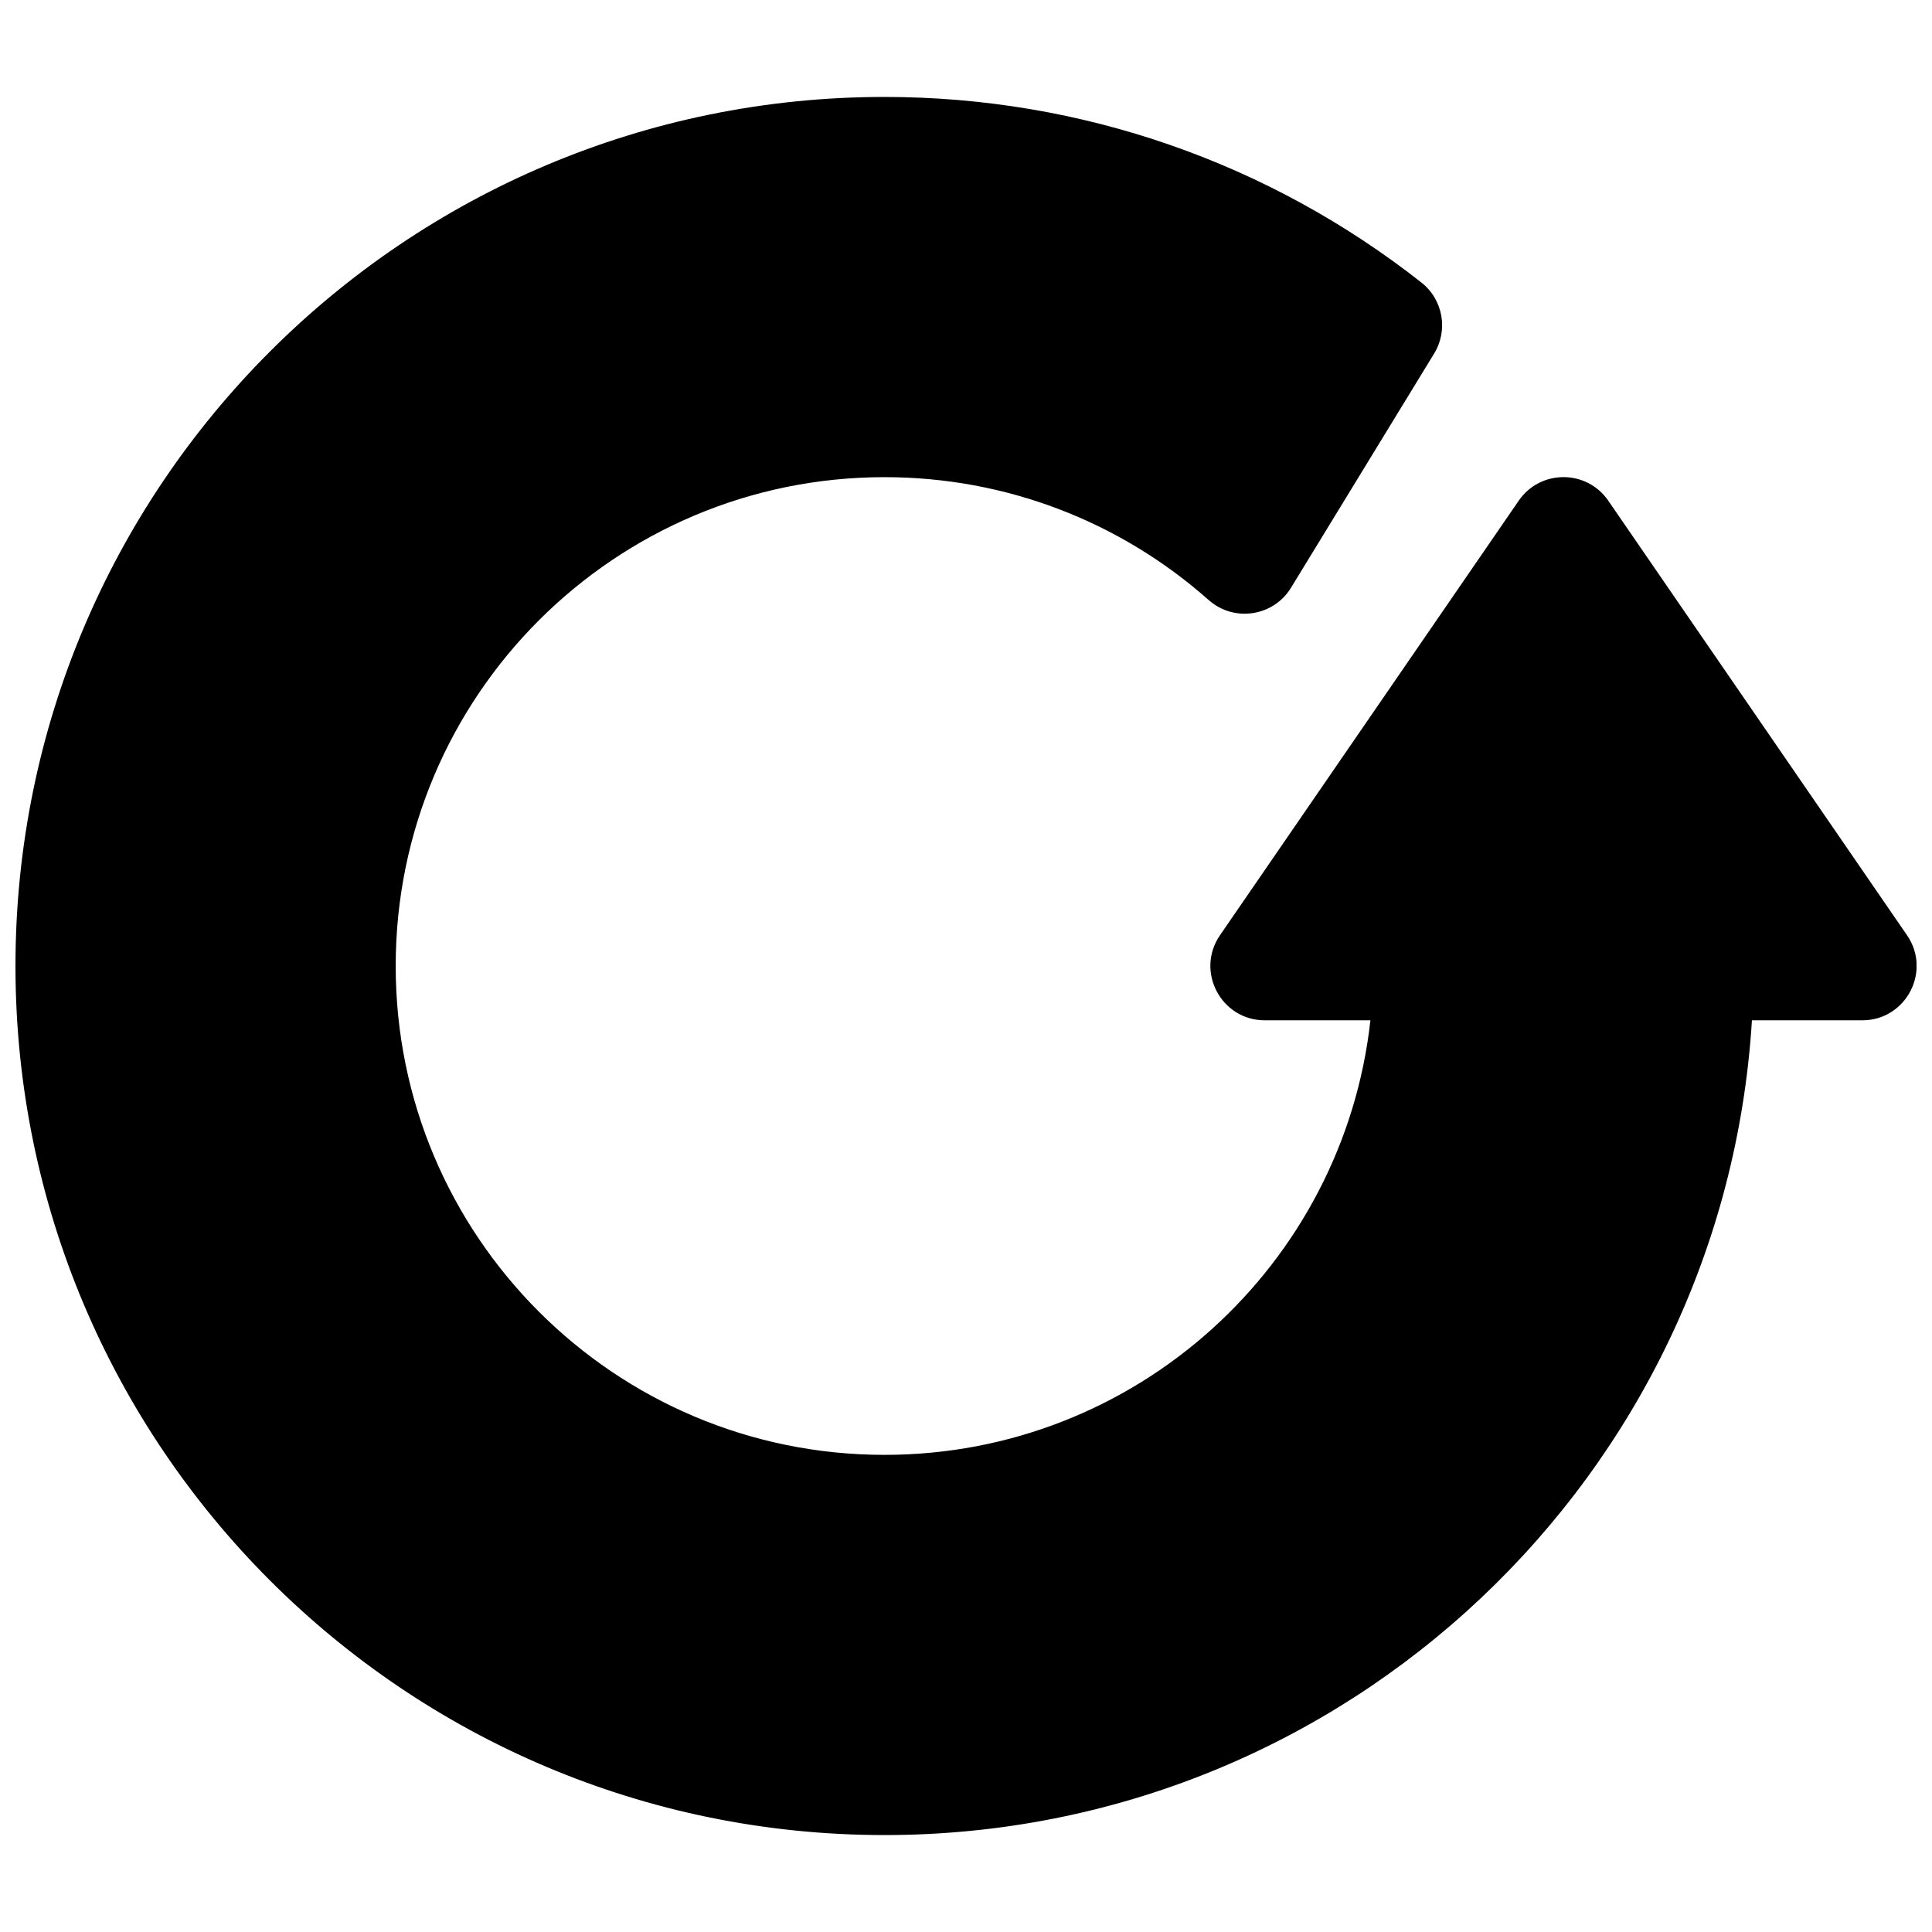 <?xml version="1.0" encoding="UTF-8"?>
<!-- Uploaded to: ICON Repo, www.iconrepo.com, Generator: ICON Repo Mixer Tools -->
<svg width="800px" height="800px" version="1.1" viewBox="144 144 512 512" xmlns="http://www.w3.org/2000/svg">
 <defs>
  <clipPath id="a">
   <path d="m148.09 169h503.81v462h-503.81z"/>
  </clipPath>
 </defs>
 <g clip-path="url(#a)">
  <path d="m608.28 414.39c-7.43 120.49-107.51 215.92-229.87 215.92-127.2 0-230.31-103.12-230.31-230.31 0-127.2 103.11-230.31 230.31-230.31 52.312 0 101.99 17.508 142.27 49.18 5.848 4.598 7.172 12.816 3.289 18.977l-37.832 61.902c-4.672 7.648-15.121 9.211-21.828 3.266-23.535-20.859-53.789-32.562-85.895-32.562-71.547 0-129.55 58-129.55 129.55 0 71.547 58.004 129.55 129.55 129.55 66.684 0 121.6-50.383 128.76-115.16h-28c-11.59 0-18.426-13-11.859-22.551l79.168-115.16c5.719-8.32 18.004-8.32 23.723 0l79.172 115.16c6.566 9.551-0.273 22.551-11.863 22.551z"/>
 </g>
</svg>